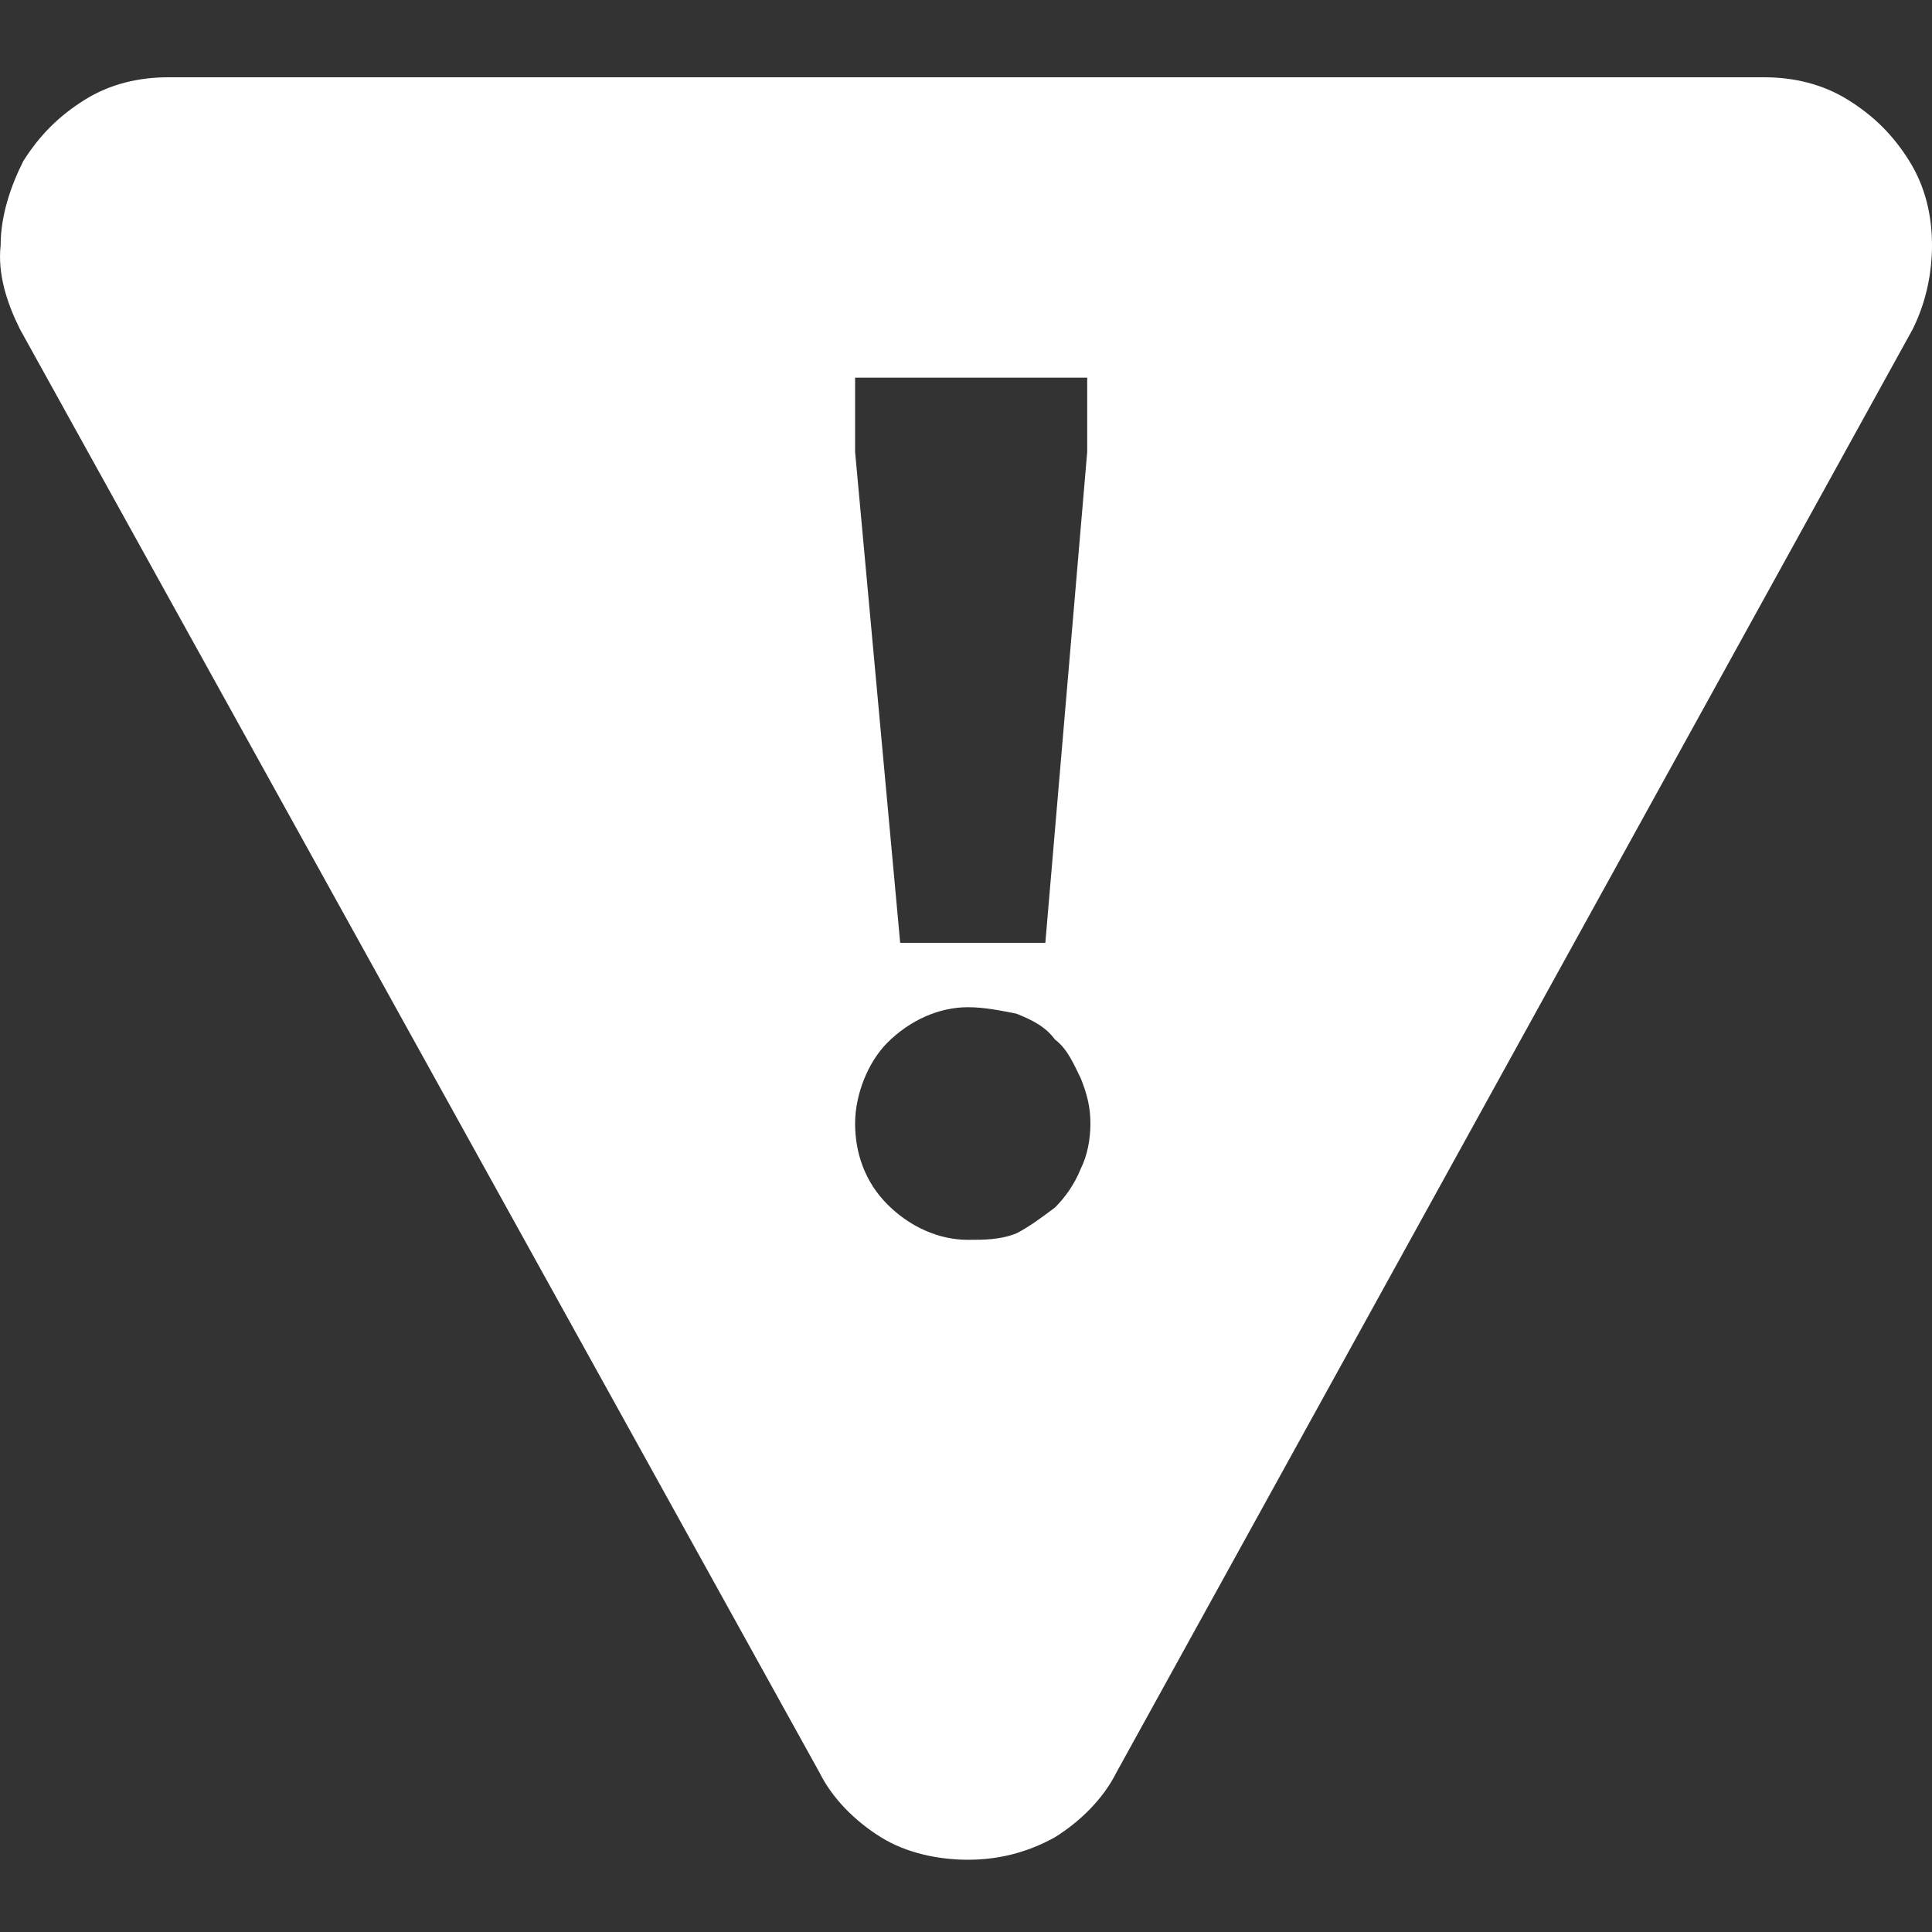 <svg width="75" height="75" viewBox="0 0 75 75" fill="none" xmlns="http://www.w3.org/2000/svg">
<rect x="0" y="0" width="75" height="75" fill="#333333" stroke="none"/>
<g clip-path="url(#clip0_1067_5017)">
<path d="M74.125 6.26C73.5 5.255 72.75 4.505 71.745 3.88C70.745 3.255 69.615 3 68.49 3H6.535C5.41 3 4.28 3.25 3.28 3.88C2.28 4.505 1.53 5.26 0.9 6.26C0.4 7.26 0.025 8.39 0.025 9.52C-0.1 10.65 0.275 11.775 0.775 12.78L31.815 68.815C32.315 69.82 33.19 70.695 34.195 71.32C35.195 71.945 36.45 72.195 37.575 72.195C38.7 72.195 39.83 71.945 40.955 71.32C41.955 70.695 42.835 69.815 43.335 68.815L74.25 12.78C74.75 11.775 75 10.65 75 9.52C75 8.39 74.75 7.265 74.125 6.26ZM33.195 14.66H42.205V17.545L40.58 36.6H34.945L33.195 17.545V14.66ZM41.955 45.37C41.705 45.995 41.33 46.5 40.955 46.875C40.455 47.25 39.955 47.625 39.455 47.88C38.83 48.13 38.205 48.13 37.575 48.13C36.45 48.13 35.32 47.63 34.445 46.75C33.57 45.875 33.195 44.745 33.195 43.615C33.195 42.485 33.695 41.235 34.445 40.48C35.32 39.605 36.45 39.1 37.575 39.1C38.2 39.1 38.825 39.225 39.455 39.35C40.08 39.6 40.58 39.85 40.955 40.355C41.455 40.73 41.705 41.36 41.955 41.86C42.205 42.485 42.33 42.99 42.33 43.615C42.33 44.24 42.205 44.87 41.955 45.37Z" fill="white"/>
</g>
<defs>
<clipPath id="clip0_1067_5017">
<rect width="75" height="75" fill="white"/>
</clipPath>
</defs>
</svg>
